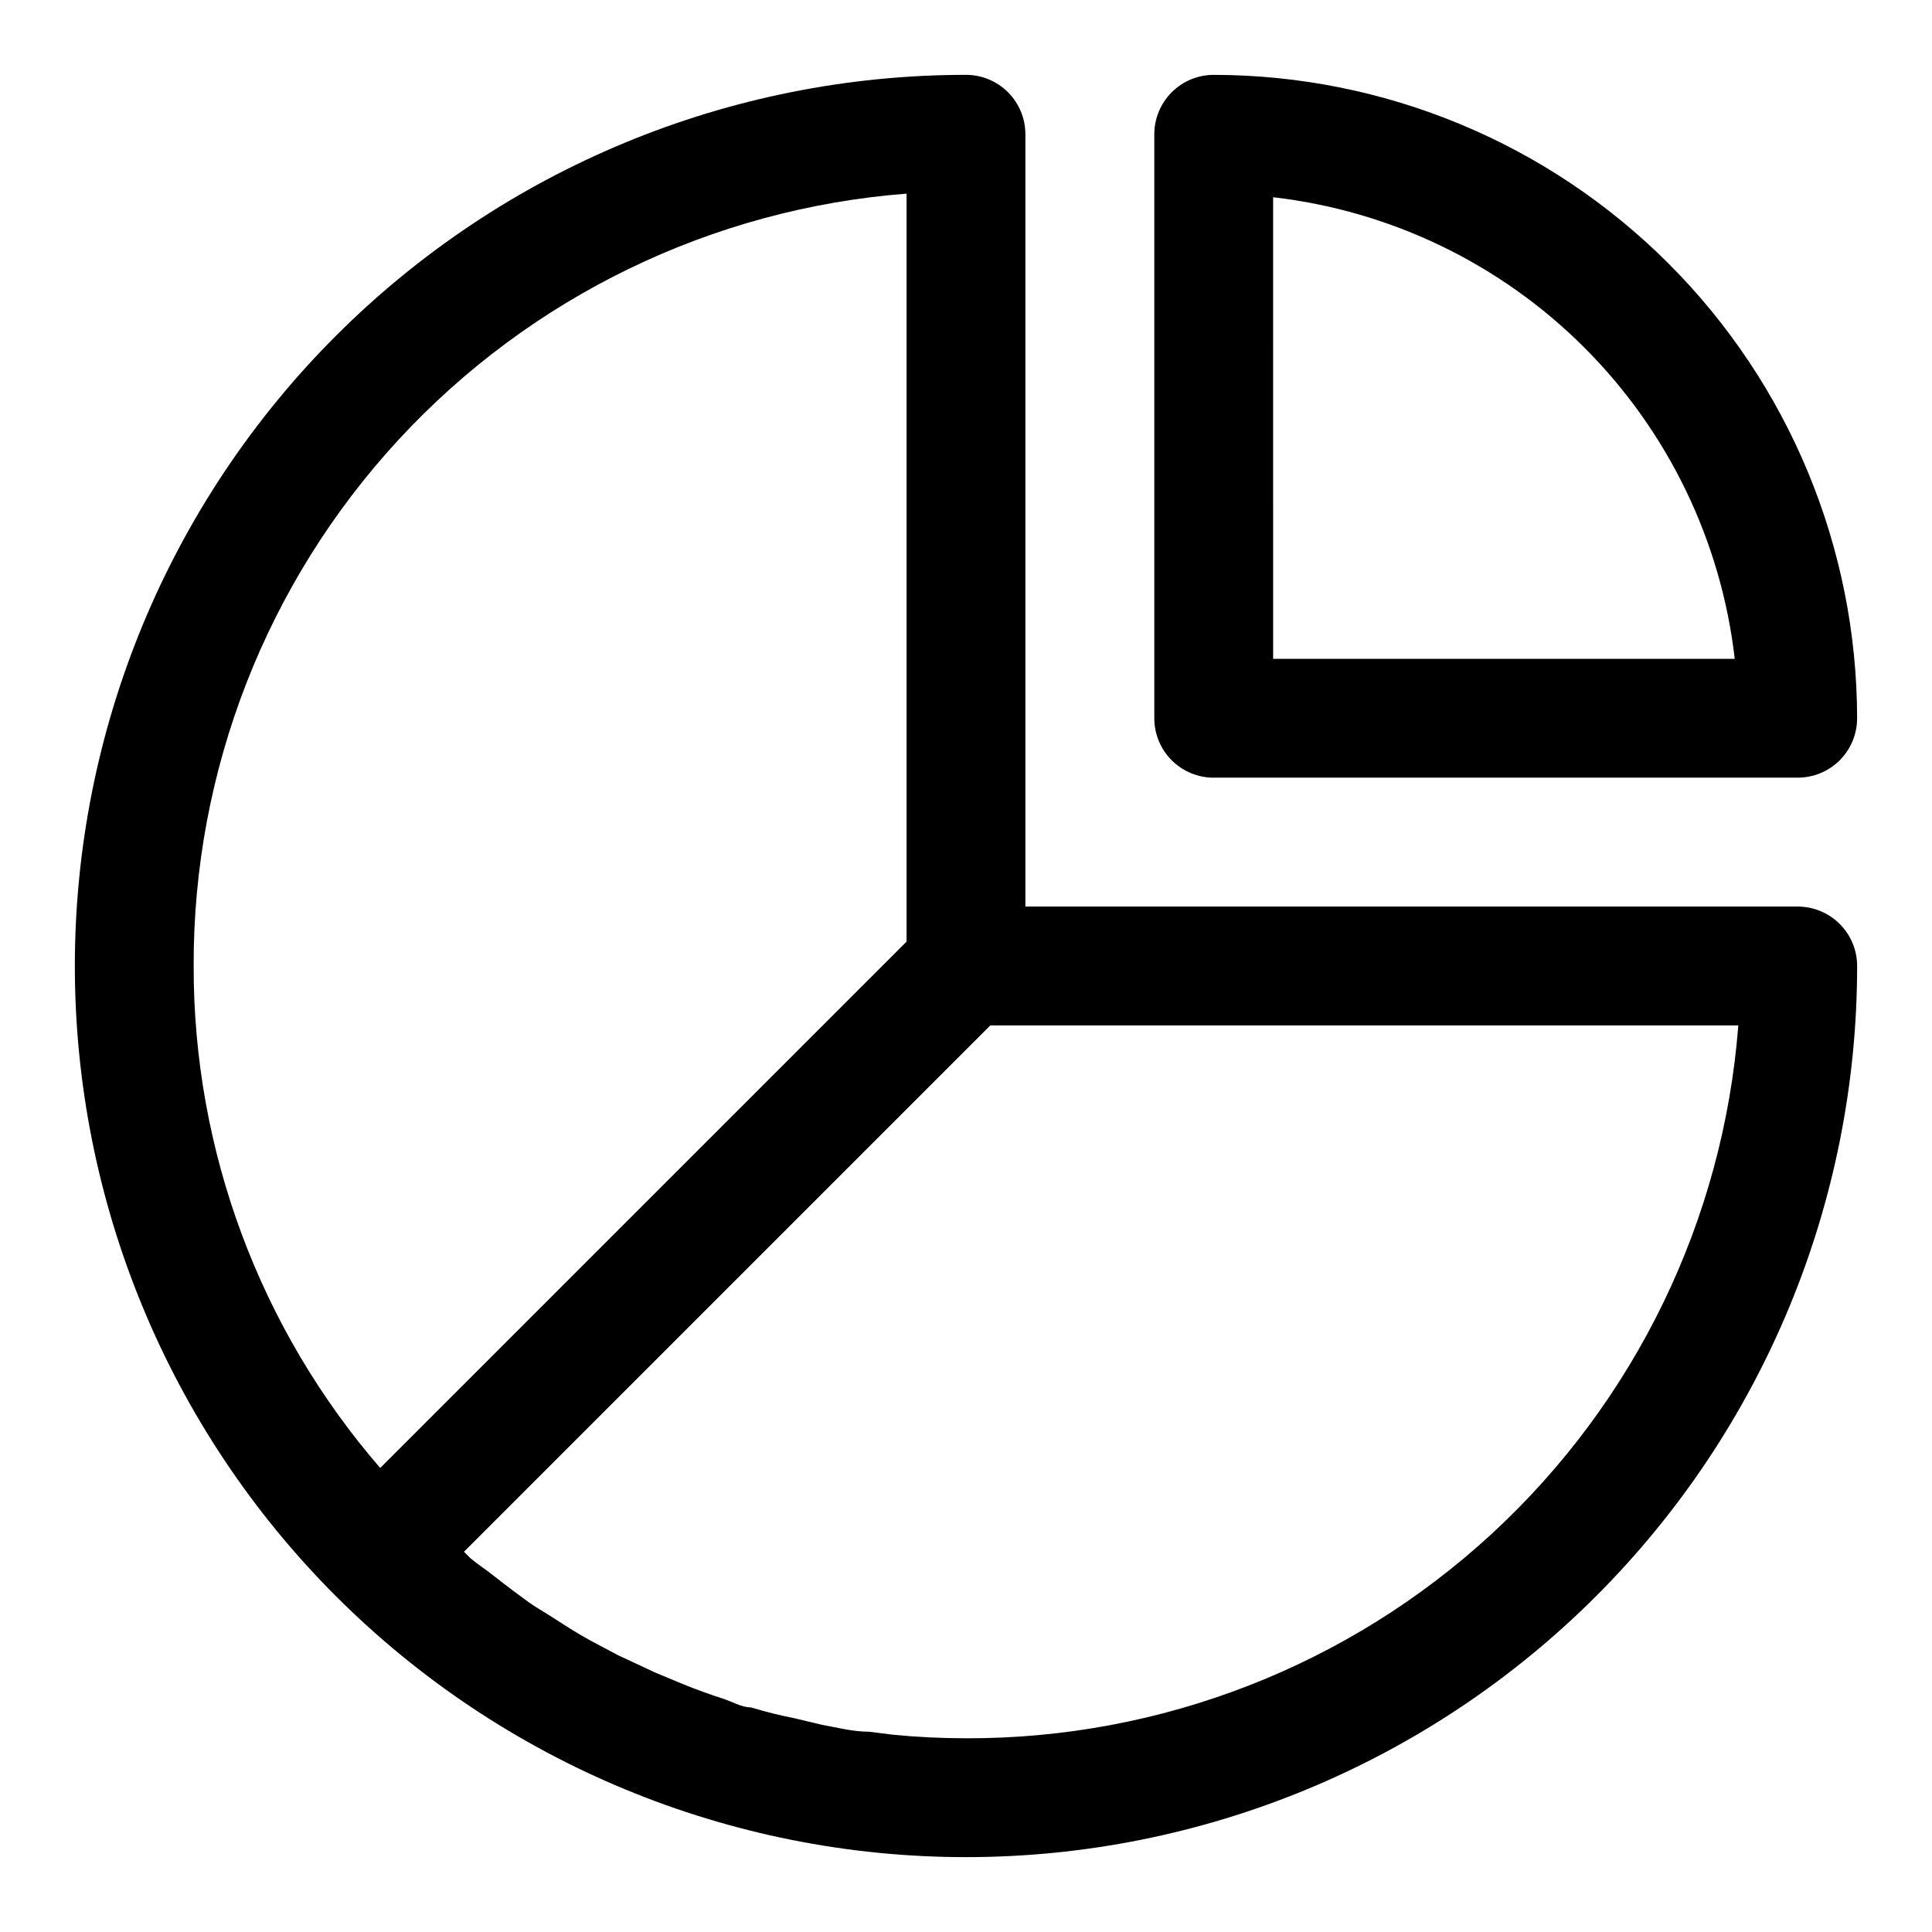<?xml version="1.0" encoding="UTF-8"?>
<!-- The Best Svg Icon site in the world: iconSvg.co, Visit us! https://iconsvg.co -->
<svg fill="#000000" width="800px" height="800px" version="1.1" viewBox="144 144 512 512" xmlns="http://www.w3.org/2000/svg">
 <g>
  <path d="m465.65 350.09h154.76c4.176 0 8.18-1.66 11.133-4.609 2.953-2.953 4.613-6.961 4.613-11.133-0.043-45.211-18.02-88.555-49.988-120.52-31.965-31.969-75.312-49.945-120.52-49.988-4.176 0-8.18 1.66-11.133 4.613s-4.613 6.957-4.613 11.133v154.77c0 4.172 1.66 8.18 4.613 11.133 2.953 2.949 6.957 4.609 11.133 4.609zm15.742-153.82c31.203 3.598 60.273 17.641 82.484 39.852 22.207 22.207 36.254 51.277 39.848 82.48h-122.33z"/>
  <path d="m620.41 384.25h-204.67v-204.67c0-4.176-1.66-8.18-4.609-11.133-2.953-2.953-6.957-4.613-11.133-4.613-62.637 0-122.7 24.883-166.99 69.172-44.289 44.289-69.172 104.36-69.172 166.99 0 62.633 24.883 122.7 69.172 166.99 44.289 44.289 104.36 69.172 166.99 69.172 62.633 0 122.7-24.883 166.99-69.172 44.289-44.289 69.172-104.36 69.172-166.99 0-4.176-1.66-8.18-4.613-11.133-2.953-2.953-6.957-4.613-11.133-4.613zm-236.16-188.93v198.22l-139.49 139.49c-31.965-36.941-49.52-84.184-49.438-133.04-0.152-51.664 19.238-101.47 54.277-139.43 35.043-37.961 83.145-61.266 134.65-65.242zm15.742 409.34c-6.508 0-12.961-0.316-19.363-0.945l-6.297-0.789c-4.25 0-8.5-1.102-12.754-1.891l-7.242-1.73c-3.777-0.734-7.559-1.68-11.336-2.832-2.519 0-5.039-1.574-7.559-2.363-2.519-0.789-6.926-2.363-10.391-3.777l-7.559-3.148-9.762-4.566-7.398-3.938c-3.148-1.73-6.141-3.621-9.289-5.668s-4.723-2.832-6.926-4.41c-2.203-1.574-5.984-4.41-8.973-6.769-2.992-2.363-4.41-3.148-6.453-4.879l-1.73-1.73 139.49-139.49h198.22c-3.973 51.508-27.281 99.609-65.242 134.65-37.961 35.039-87.77 54.43-139.43 54.277z"/>
 </g>
</svg>